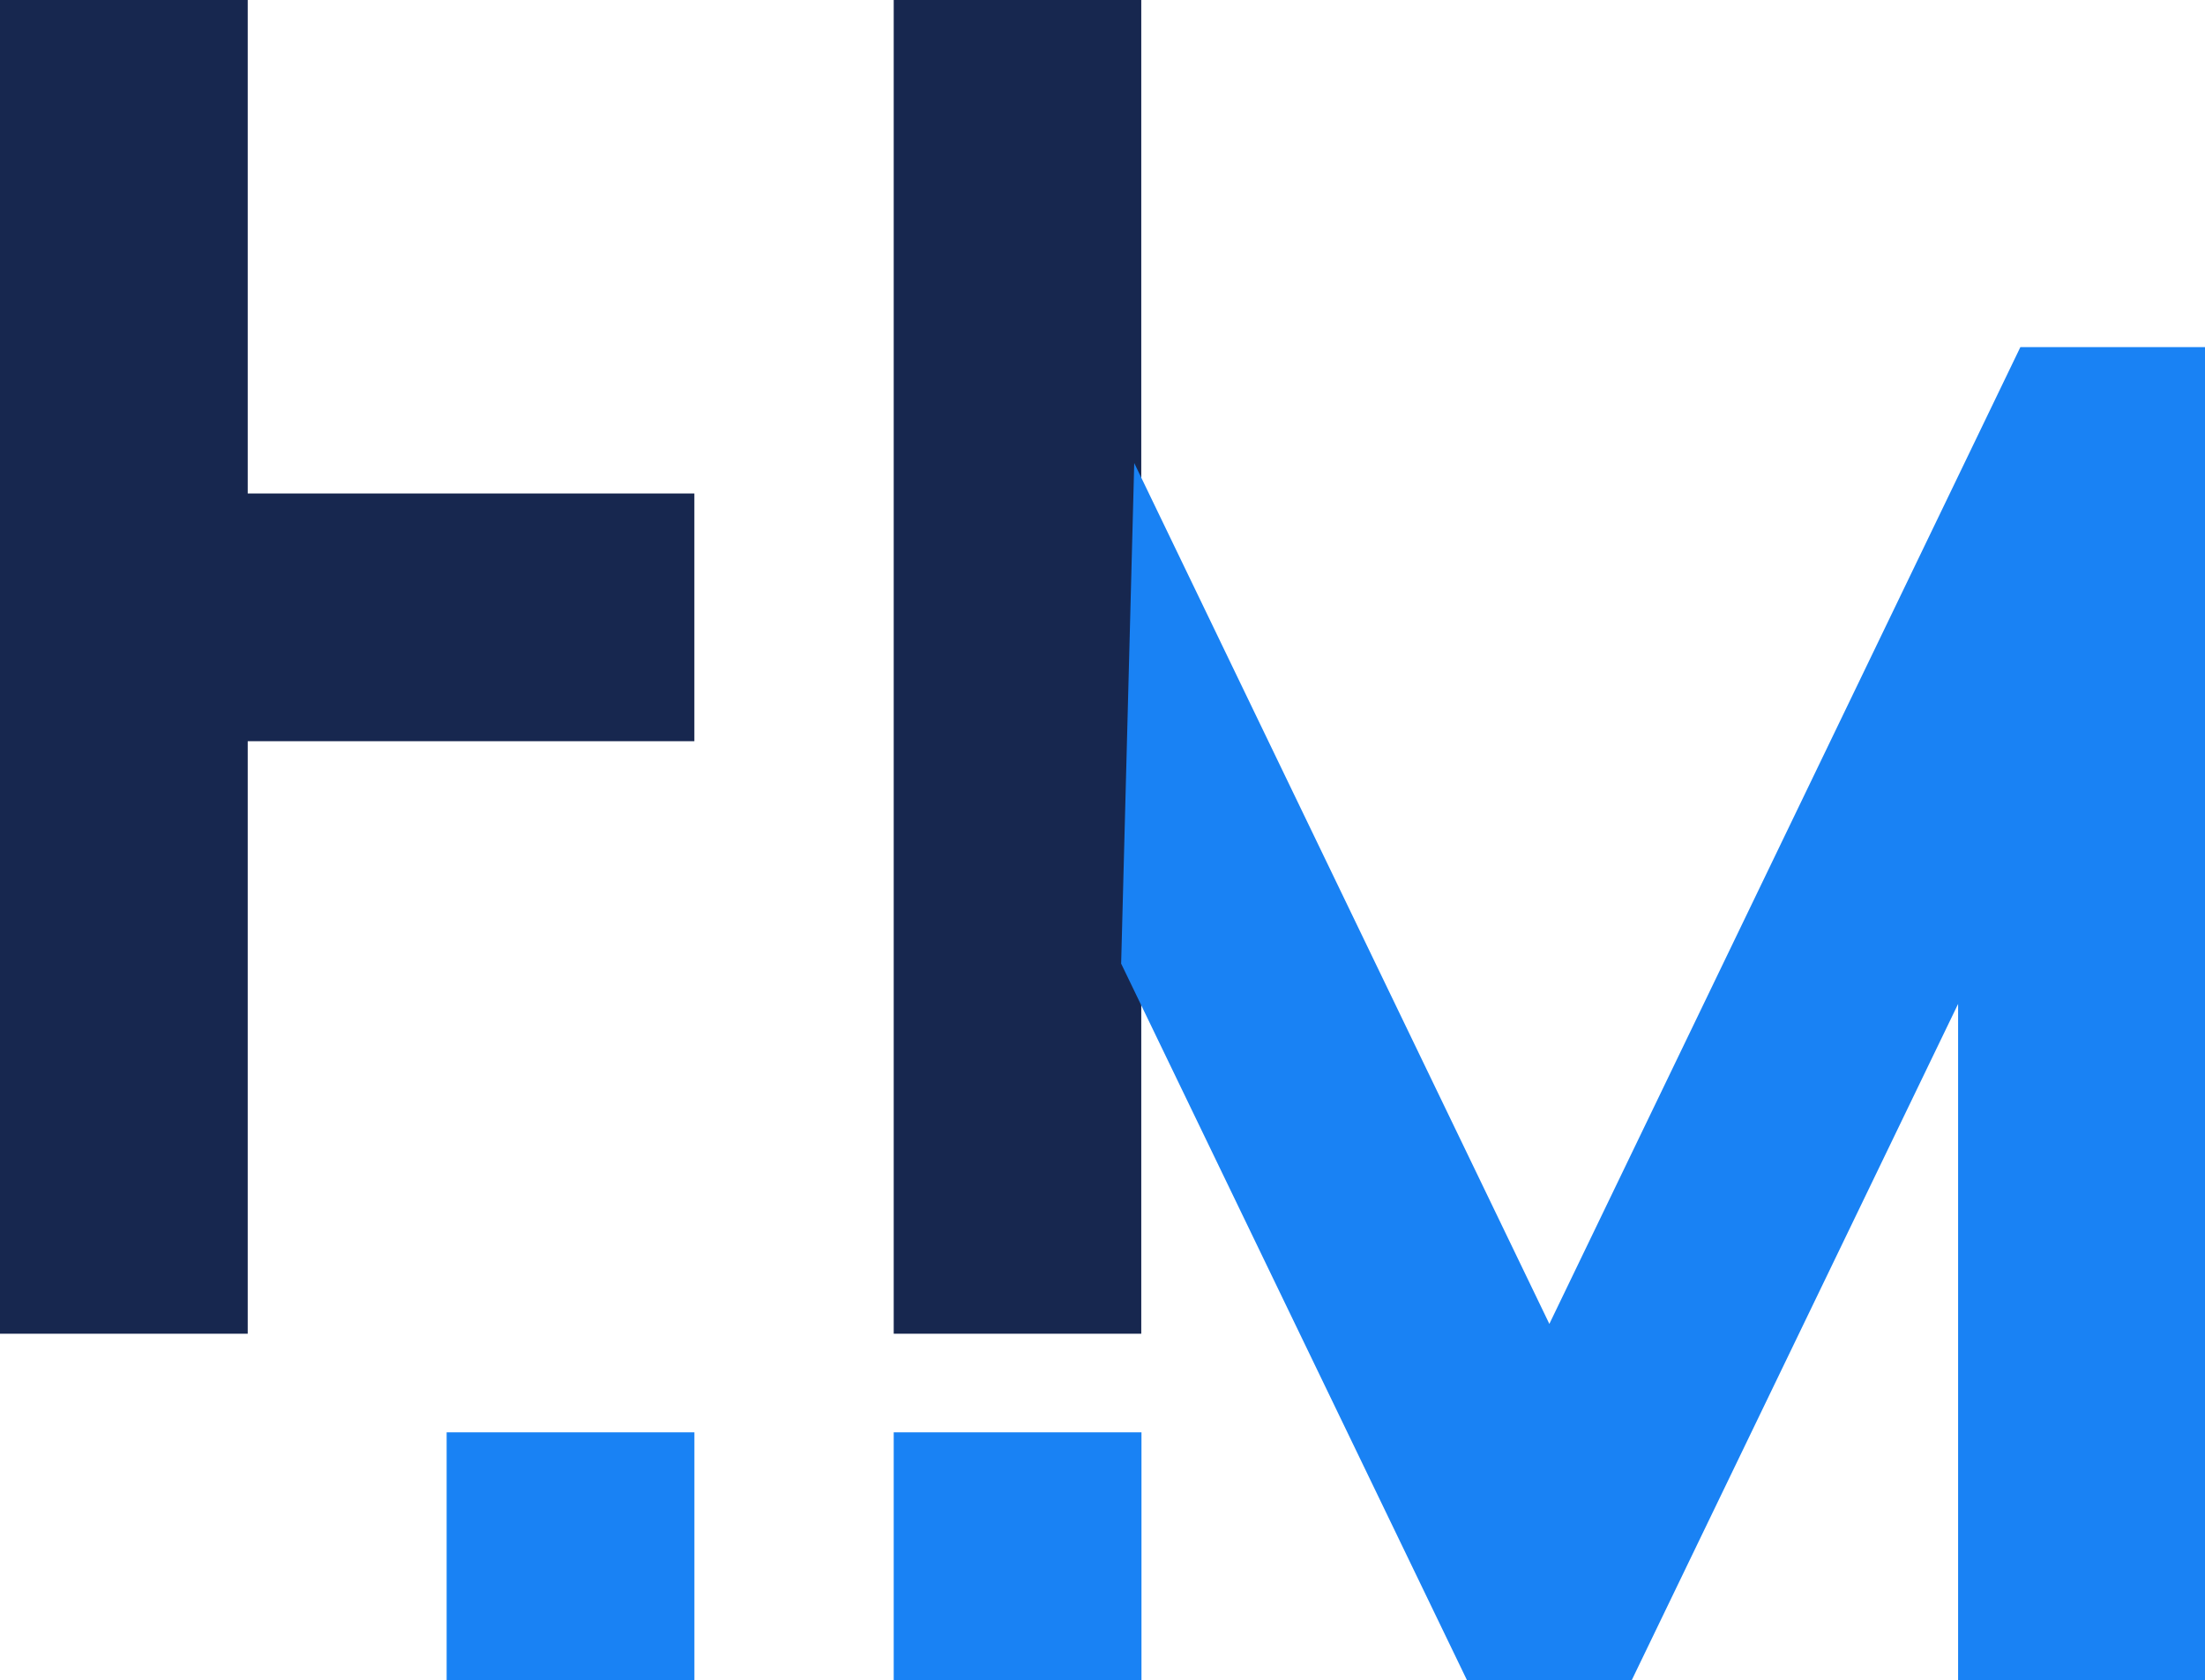 <svg id="Layer_1" data-name="Layer 1" xmlns="http://www.w3.org/2000/svg" viewBox="0 0 512 390.16"><defs><style>.cls-1{fill:#17274f;}.cls-2{fill:#1982f4;}</style></defs><title>Hayameet</title><path class="cls-1" d="M161.23,233.05H57.52v137.6H0V60.92H57.52v114.6H161.23ZM265,370.65H207.52V60.92H265Z" transform="translate(0 -60.92)"/><polygon class="cls-2" points="469.13 80.61 359.76 307.45 263.37 107.53 260.33 223.78 340.62 390.16 378.9 390.16 454.67 233.14 454.67 390.16 512 390.16 512 80.61 469.13 80.61"/><rect class="cls-2" x="103.71" y="332.63" width="57.53" height="57.53"/><rect class="cls-2" x="207.52" y="332.63" width="57.53" height="57.53"/></svg>